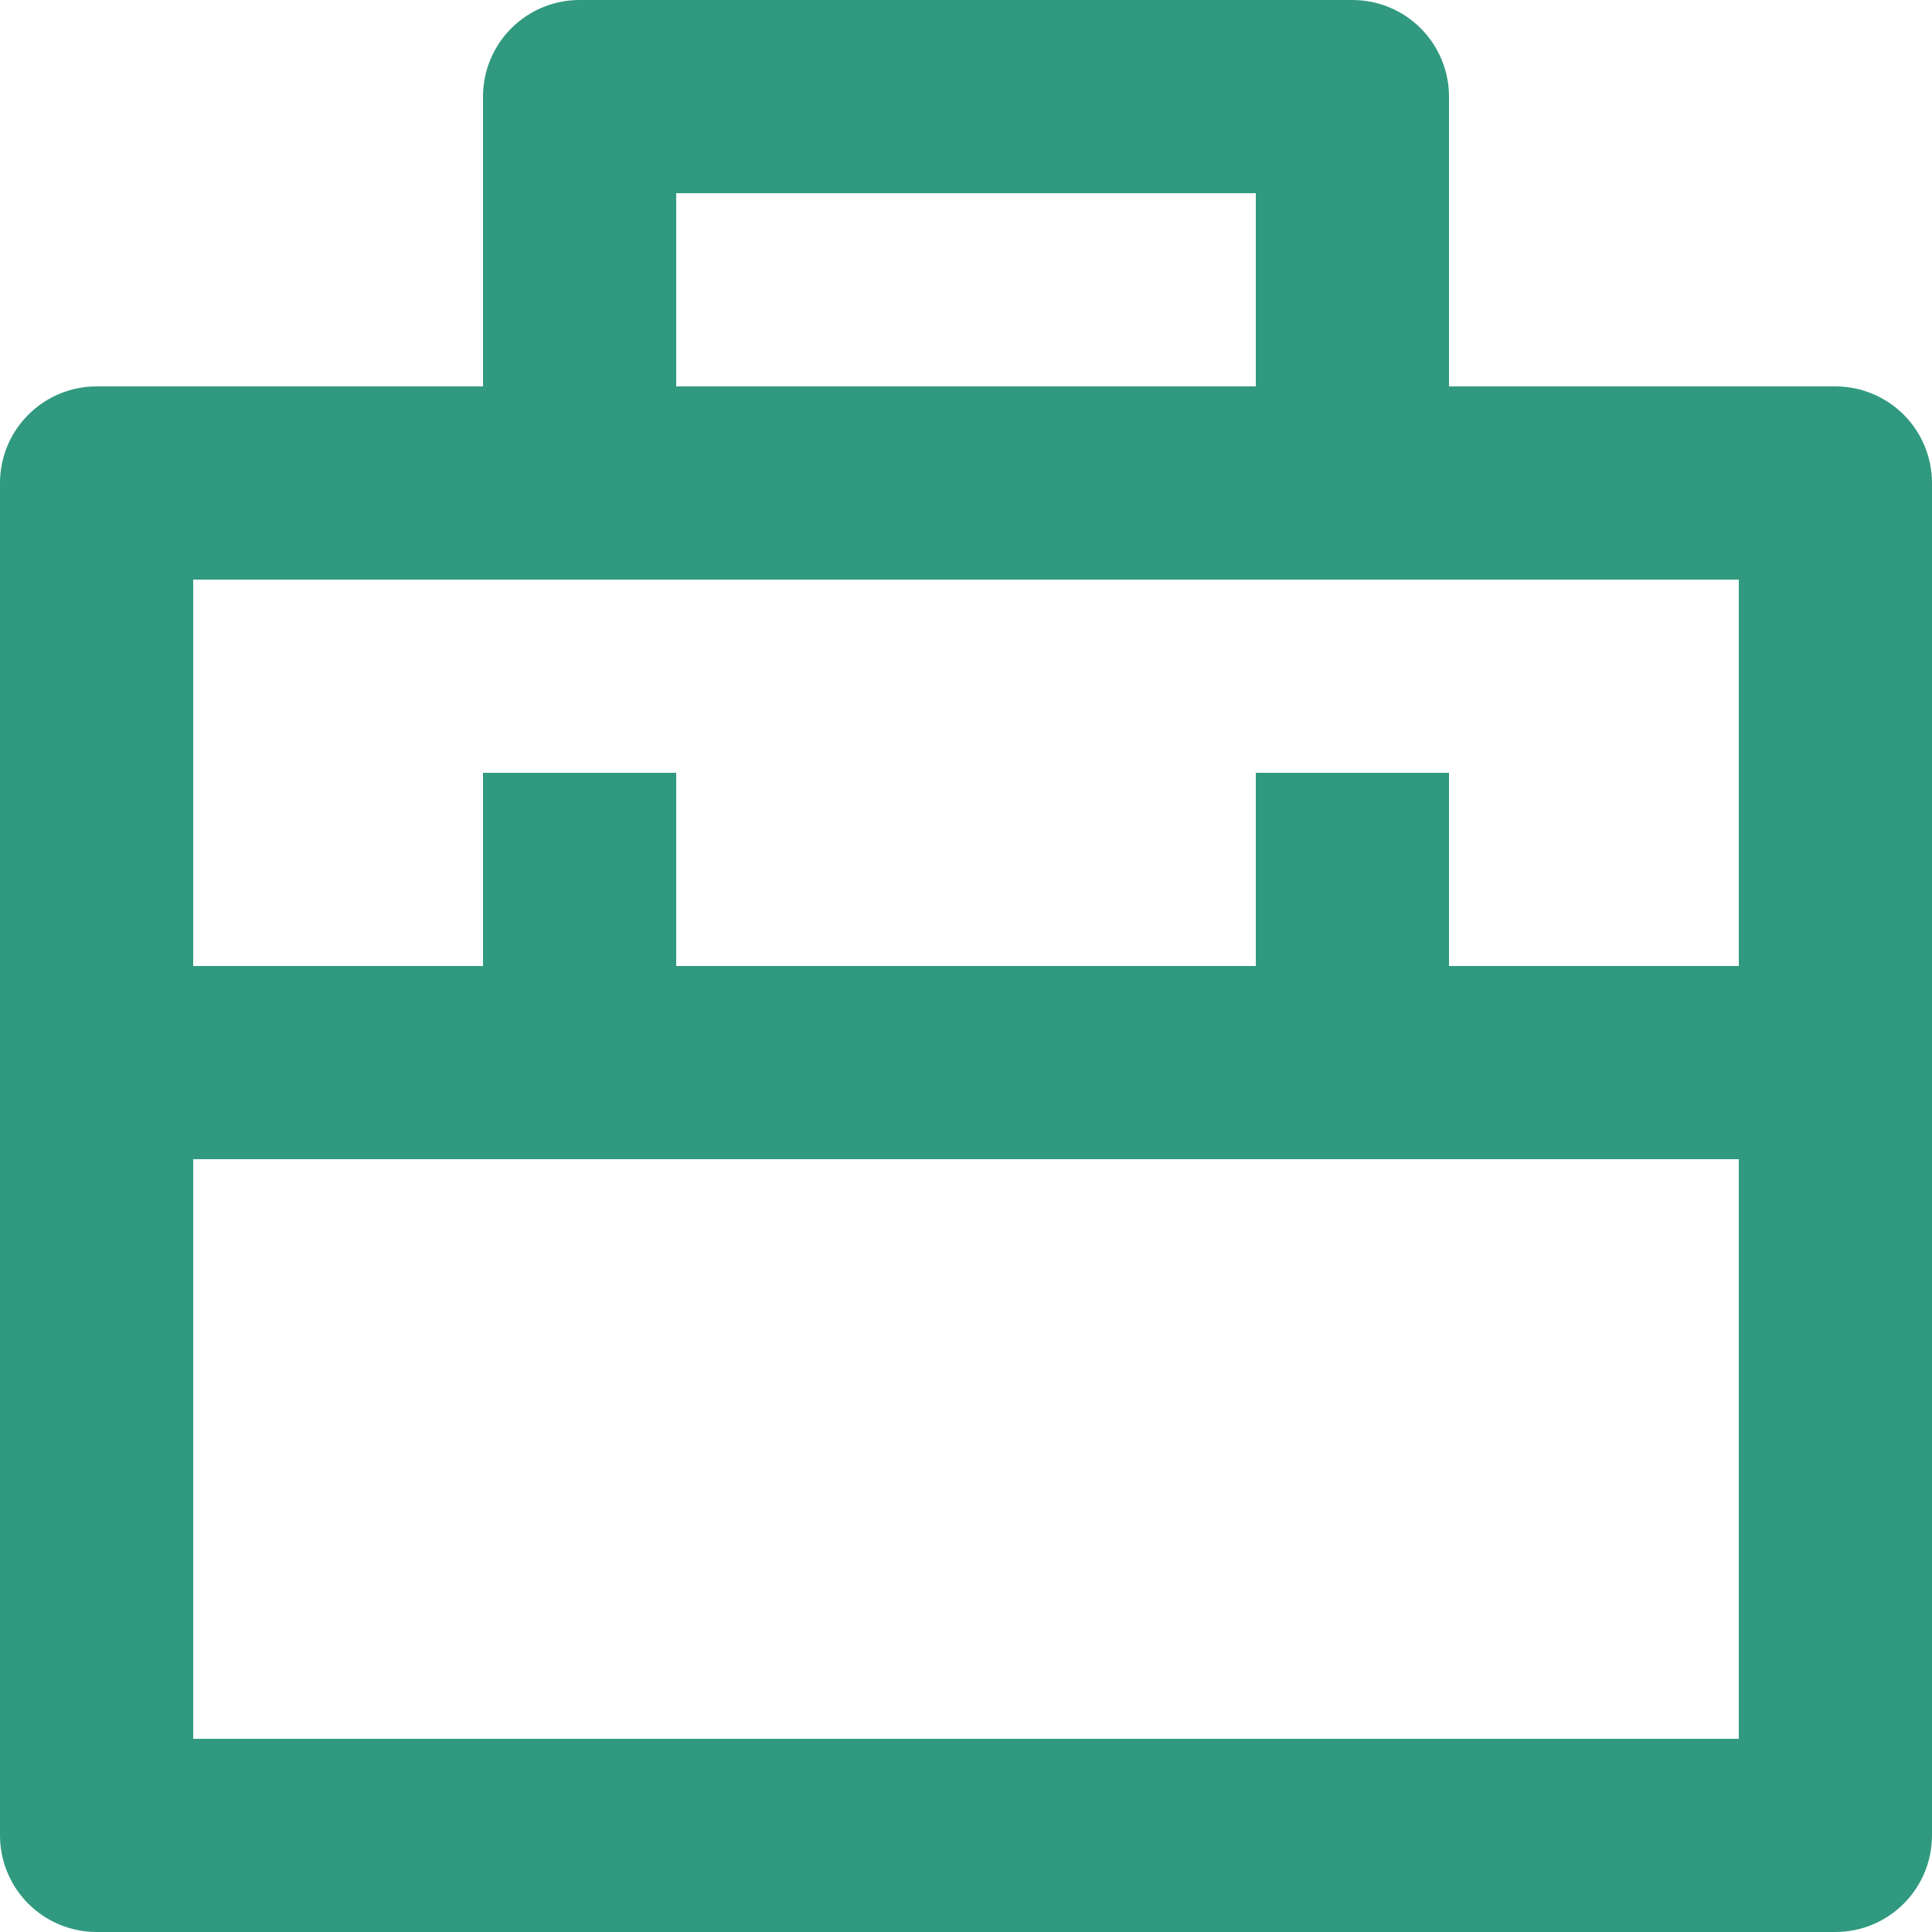 <svg width="34" height="34" viewBox="0 0 34 34" fill="none" xmlns="http://www.w3.org/2000/svg">
<path d="M8.5 6.8V1.7C8.5 1.249 8.679 0.817 8.998 0.498C9.317 0.179 9.749 0 10.2 0H23.8C24.251 0 24.683 0.179 25.002 0.498C25.321 0.817 25.5 1.249 25.5 1.7V6.8H32.3C32.751 6.8 33.183 6.979 33.502 7.298C33.821 7.617 34 8.049 34 8.5V32.3C34 32.751 33.821 33.183 33.502 33.502C33.183 33.821 32.751 34 32.3 34H1.7C1.249 34 0.817 33.821 0.498 33.502C0.179 33.183 0 32.751 0 32.3V8.5C0 8.049 0.179 7.617 0.498 7.298C0.817 6.979 1.249 6.8 1.7 6.8H8.5ZM30.6 20.4H3.4V30.6H30.6V20.4ZM30.6 10.2H3.4V17H8.5V13.6H11.9V17H22.1V13.6H25.5V17H30.6V10.2ZM11.9 3.4V6.8H22.1V3.4H11.9Z" fill="#319980"/>
</svg>
